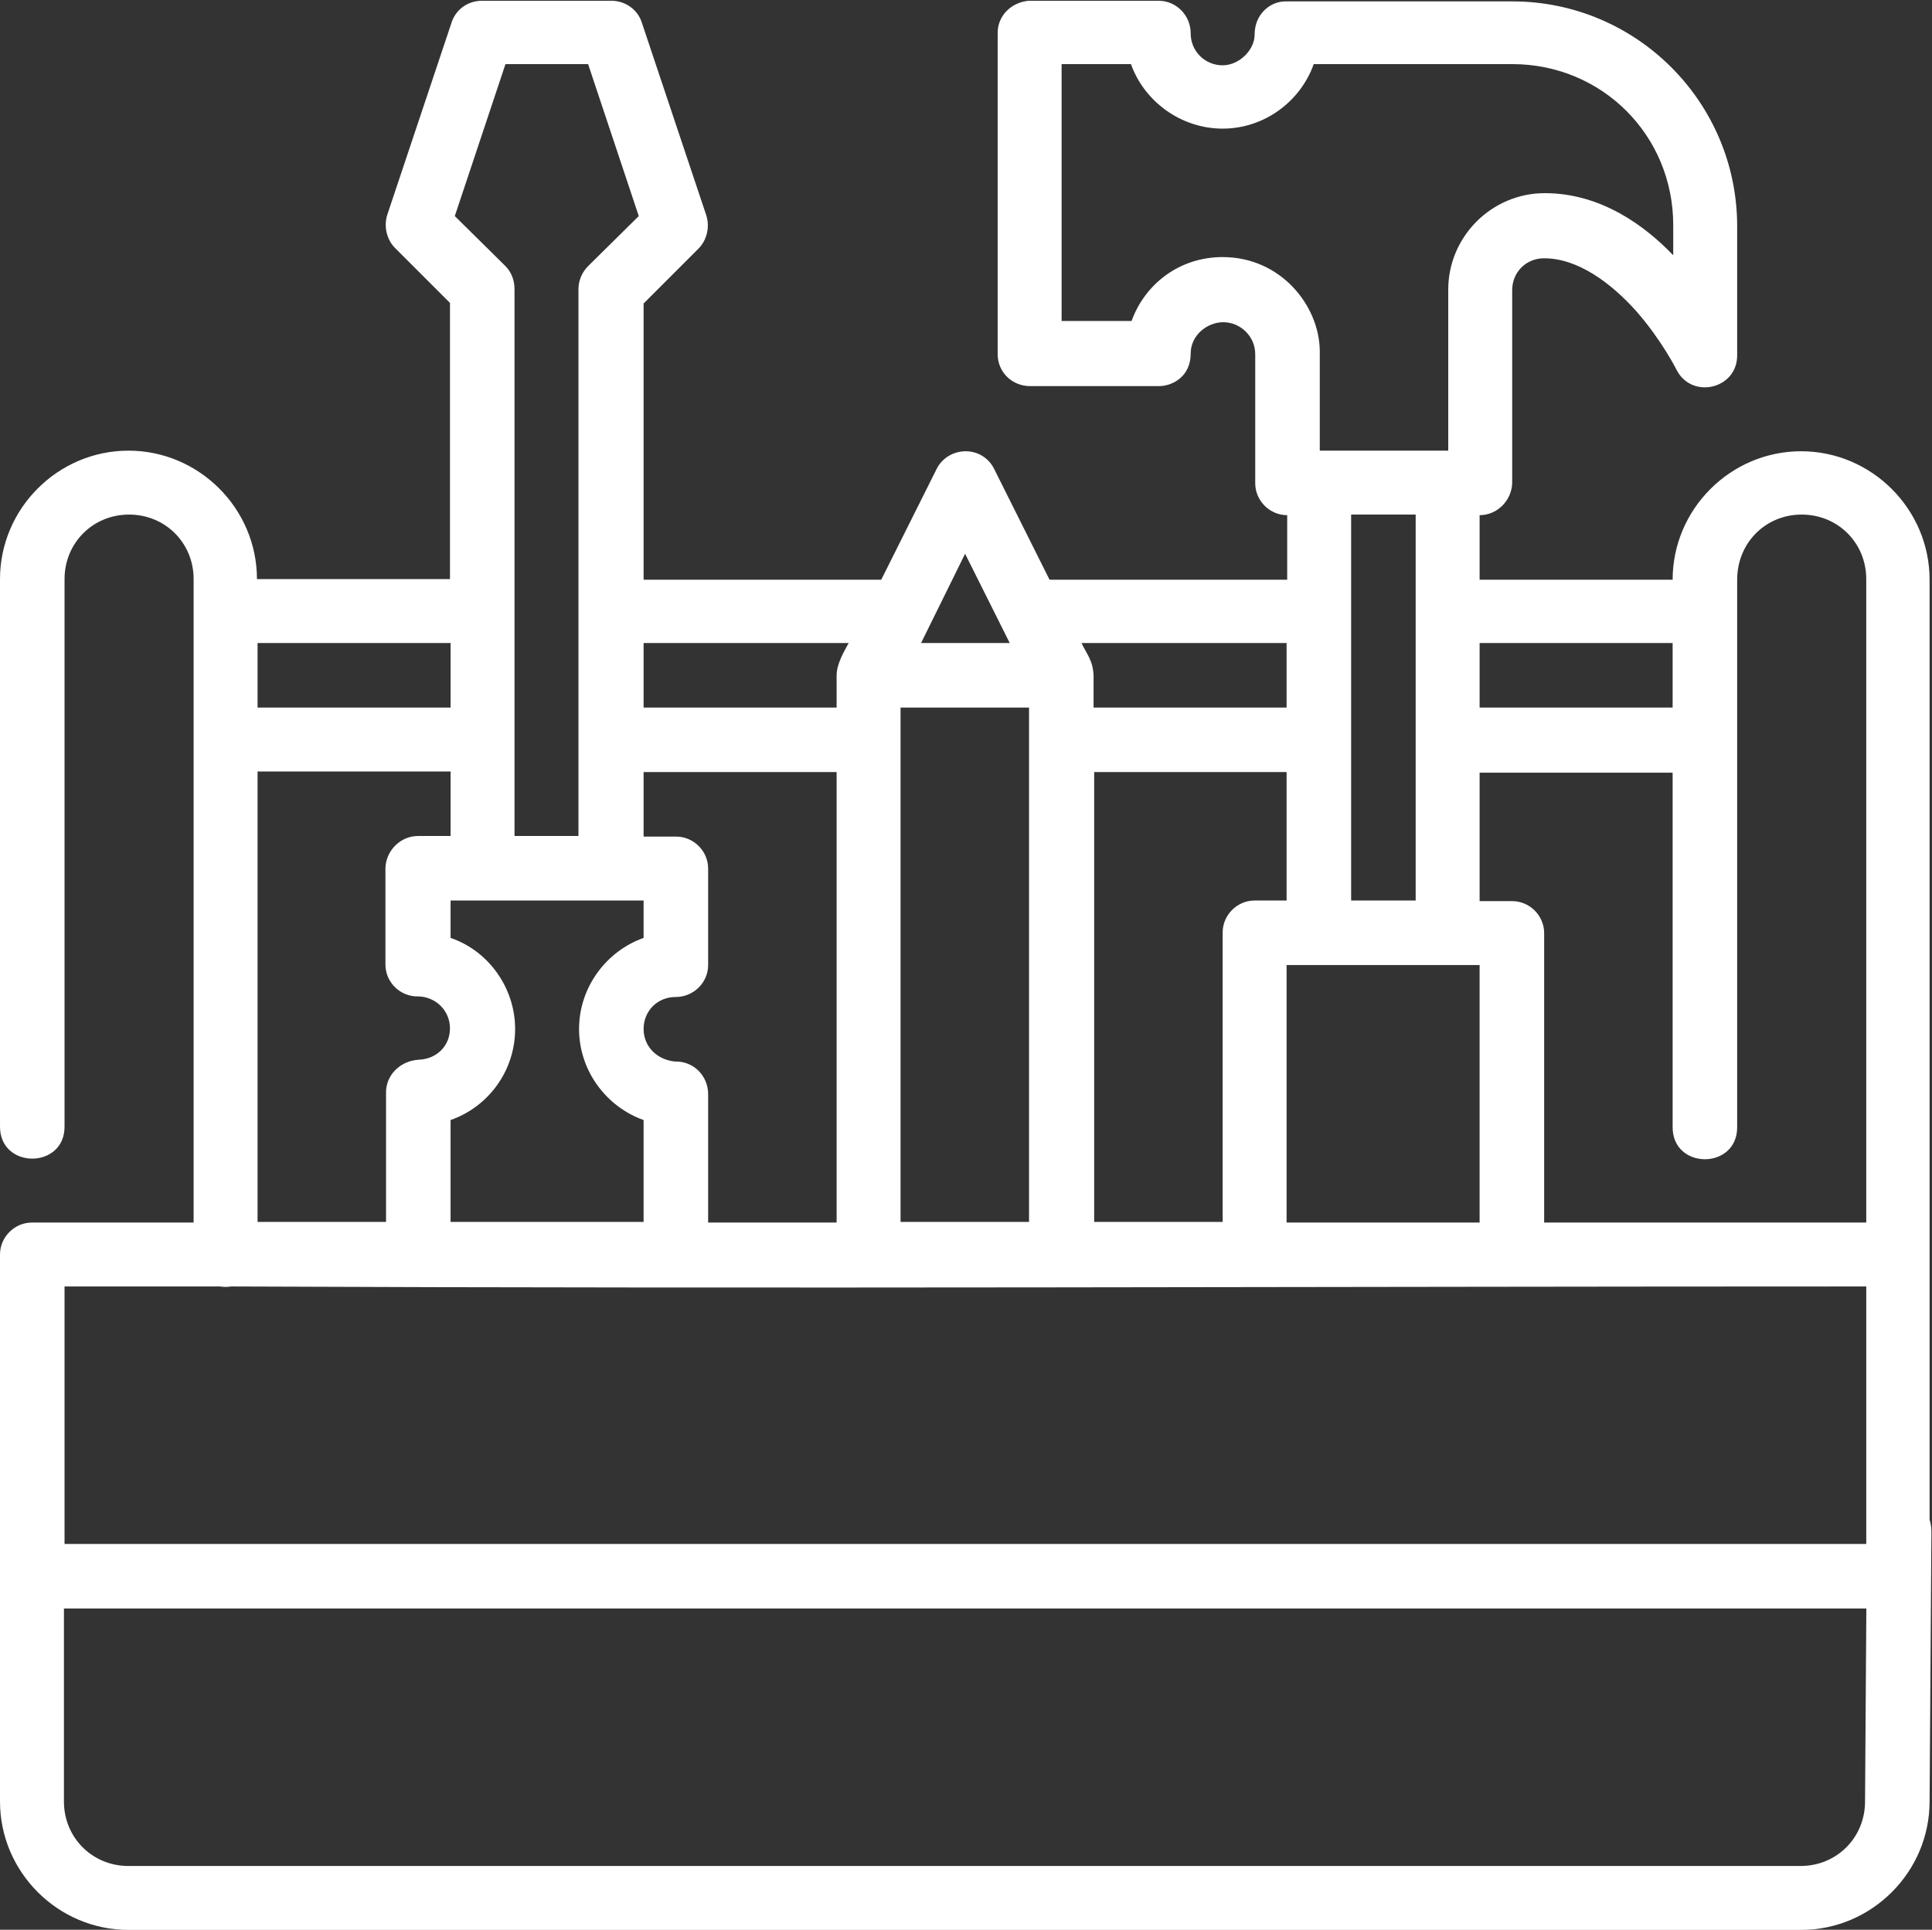 <?xml version="1.0" encoding="utf-8"?>
<!-- Generator: Adobe Illustrator 25.2.0, SVG Export Plug-In . SVG Version: 6.00 Build 0)  -->
<svg version="1.1" id="Ebene_1" xmlns="http://www.w3.org/2000/svg" xmlns:xlink="http://www.w3.org/1999/xlink" x="0px" y="0px"
	 viewBox="0 0 32.03 32" style="enable-background:new 0 0 32.03 32;" xml:space="preserve">
<rect x="0" y="0" width="32.03" height="32" fill="#333333" stroke="none"/>
<style type="text/css">
	.st0{fill:#FFFFFF;}
</style>
<g transform="translate(0,-280.067)">
	<path class="st0" d="M7.49,280.43l-1.07,3.2c-0.06,0.19-0.01,0.41,0.13,0.55l0.91,0.91v4.58h-3.2c0-1.17-0.96-2.13-2.13-2.13
		c-1.17,0-2.13,0.96-2.13,2.13v9.07c-0.01,0.72,1.08,0.72,1.07,0v-9.07c0-0.6,0.47-1.07,1.07-1.07c0.6,0,1.07,0.47,1.07,1.07v10.67
		H0.53c-0.29,0-0.53,0.24-0.53,0.53v9.07c0,1.17,0.96,2.13,2.13,2.13h27.73c1.17,0,2.13-0.96,2.13-2.13l0.03-4.47
		c0.01-0.72-1.08-0.72-1.07,0l-0.03,4.47c0,0.6-0.47,1.07-1.07,1.07H2.13c-0.6,0-1.07-0.47-1.07-1.07v-3.2h30.41
		c0.23,0,0.52-0.18,0.52-0.53v-5.33v-11.2c0-1.17-0.96-2.13-2.13-2.13c-1.17,0-2.13,0.96-2.13,2.13h-3.2v-1.07
		c0.29,0,0.53-0.24,0.54-0.53v-3.2c0-0.3,0.23-0.53,0.53-0.53c0.56,0,1.11,0.41,1.53,0.88c0.42,0.48,0.66,0.96,0.66,0.96
		c0.25,0.51,1.02,0.33,1.01-0.24v-2.13c0-2.06-1.67-3.73-3.73-3.73h-3.76c-0.25,0-0.51,0.21-0.51,0.55c0,0.26-0.26,0.51-0.53,0.51
		c-0.29,0-0.53-0.23-0.53-0.53c0-0.3-0.24-0.54-0.53-0.54h-2.16c-0.3,0.03-0.51,0.26-0.51,0.53v5.33c0,0.3,0.24,0.53,0.54,0.53
		l2.13,0c0.23,0,0.53-0.16,0.53-0.54c0-0.31,0.28-0.52,0.54-0.52c0.28,0,0.53,0.23,0.53,0.53v2.14c0,0.29,0.24,0.53,0.53,0.53v1.07
		H17.4l-0.92-1.84c-0.09-0.18-0.27-0.29-0.47-0.29c-0.2,0-0.39,0.11-0.48,0.29l-0.92,1.84h-3.94v-4.58l0.91-0.91
		c0.14-0.14,0.19-0.36,0.13-0.55l-1.07-3.2c-0.07-0.22-0.28-0.36-0.5-0.36H7.97C7.74,280.09,7.56,280.23,7.49,280.43L7.49,280.43z
		 M8.38,281.13h1.37l0.84,2.52l-0.84,0.83c-0.1,0.1-0.16,0.24-0.16,0.38v9.07H8.53c0-3.03,0-6.04,0-9.07c0-0.14-0.05-0.28-0.15-0.38
		l-0.84-0.83L8.38,281.13z M20.27,284.33c-0.72,0-1.29,0.45-1.51,1.06H17.6v-4.26h1.15c0.22,0.62,0.83,1.07,1.52,1.07
		c0.69,0,1.29-0.45,1.51-1.07h3.29c1.49,0,2.67,1.18,2.67,2.67v0.5c-0.46-0.48-1.19-1.03-2.13-1.03c-0.88,0-1.6,0.72-1.6,1.6v2.67
		h-2.13l0-1.66C21.87,285.13,21.23,284.33,20.27,284.33L20.27,284.33z M22.4,288.6h1.07v6.4H22.4V288.6z M29.87,288.6
		c0.6,0,1.07,0.47,1.07,1.07v10.67H25.6v-4.8c0-0.29-0.24-0.53-0.53-0.53h-0.54v-2.13h3.2v5.87c-0.01,0.72,1.08,0.72,1.07,0v-9.07
		C28.8,289.07,29.27,288.6,29.87,288.6L29.87,288.6z M16,289.25l0.74,1.48h-1.47L16,289.25z M4.27,290.73h3.2v1.07h-3.2V290.73z
		 M10.67,290.73h3.4c-0.07,0.13-0.2,0.34-0.2,0.54v0.53h-3.2V290.73z M17.93,290.73h3.4v1.07h-3.2v-0.53
		C18.12,291.02,18.02,290.92,17.93,290.73z M24.53,290.73h3.2v1.07h-3.2V290.73z M14.93,291.8h2.13v8.53h-2.13V291.8z M6.4,298.2
		v2.13H4.27v-7.47h3.2v1.07H6.93c-0.29,0-0.53,0.24-0.54,0.53v1.6c0,0.3,0.25,0.54,0.55,0.53c0.29,0.01,0.52,0.24,0.52,0.53
		c0,0.29-0.22,0.51-0.52,0.52C6.63,297.66,6.39,297.9,6.4,298.2L6.4,298.2z M10.67,297.13c0-0.3,0.23-0.53,0.53-0.53
		c0.3,0,0.54-0.24,0.54-0.53v-1.6c0-0.29-0.24-0.53-0.53-0.53h-0.54v-1.07h3.2v7.47h-2.13v-2.13c0-0.3-0.24-0.55-0.55-0.54
		C10.89,297.64,10.67,297.42,10.67,297.13L10.67,297.13z M18.13,292.87h3.2V295H20.8c-0.29,0-0.53,0.24-0.53,0.53v4.8h-2.13V292.87z
		 M7.47,295h3.2v0.62c-0.62,0.22-1.07,0.82-1.07,1.51c0,0.69,0.45,1.29,1.07,1.51v1.69h-3.2v-1.69c0.63-0.22,1.07-0.82,1.07-1.51
		c0-0.69-0.45-1.3-1.07-1.51V295z M21.33,296.07h3.2v4.27h-3.2V296.07z M1.07,301.4h2.58c0.06,0.01,0.12,0.01,0.18,0
		c9.07,0.04,18.07,0,27.11,0v4.27H1.07V301.4z"/>
</g>
</svg>
